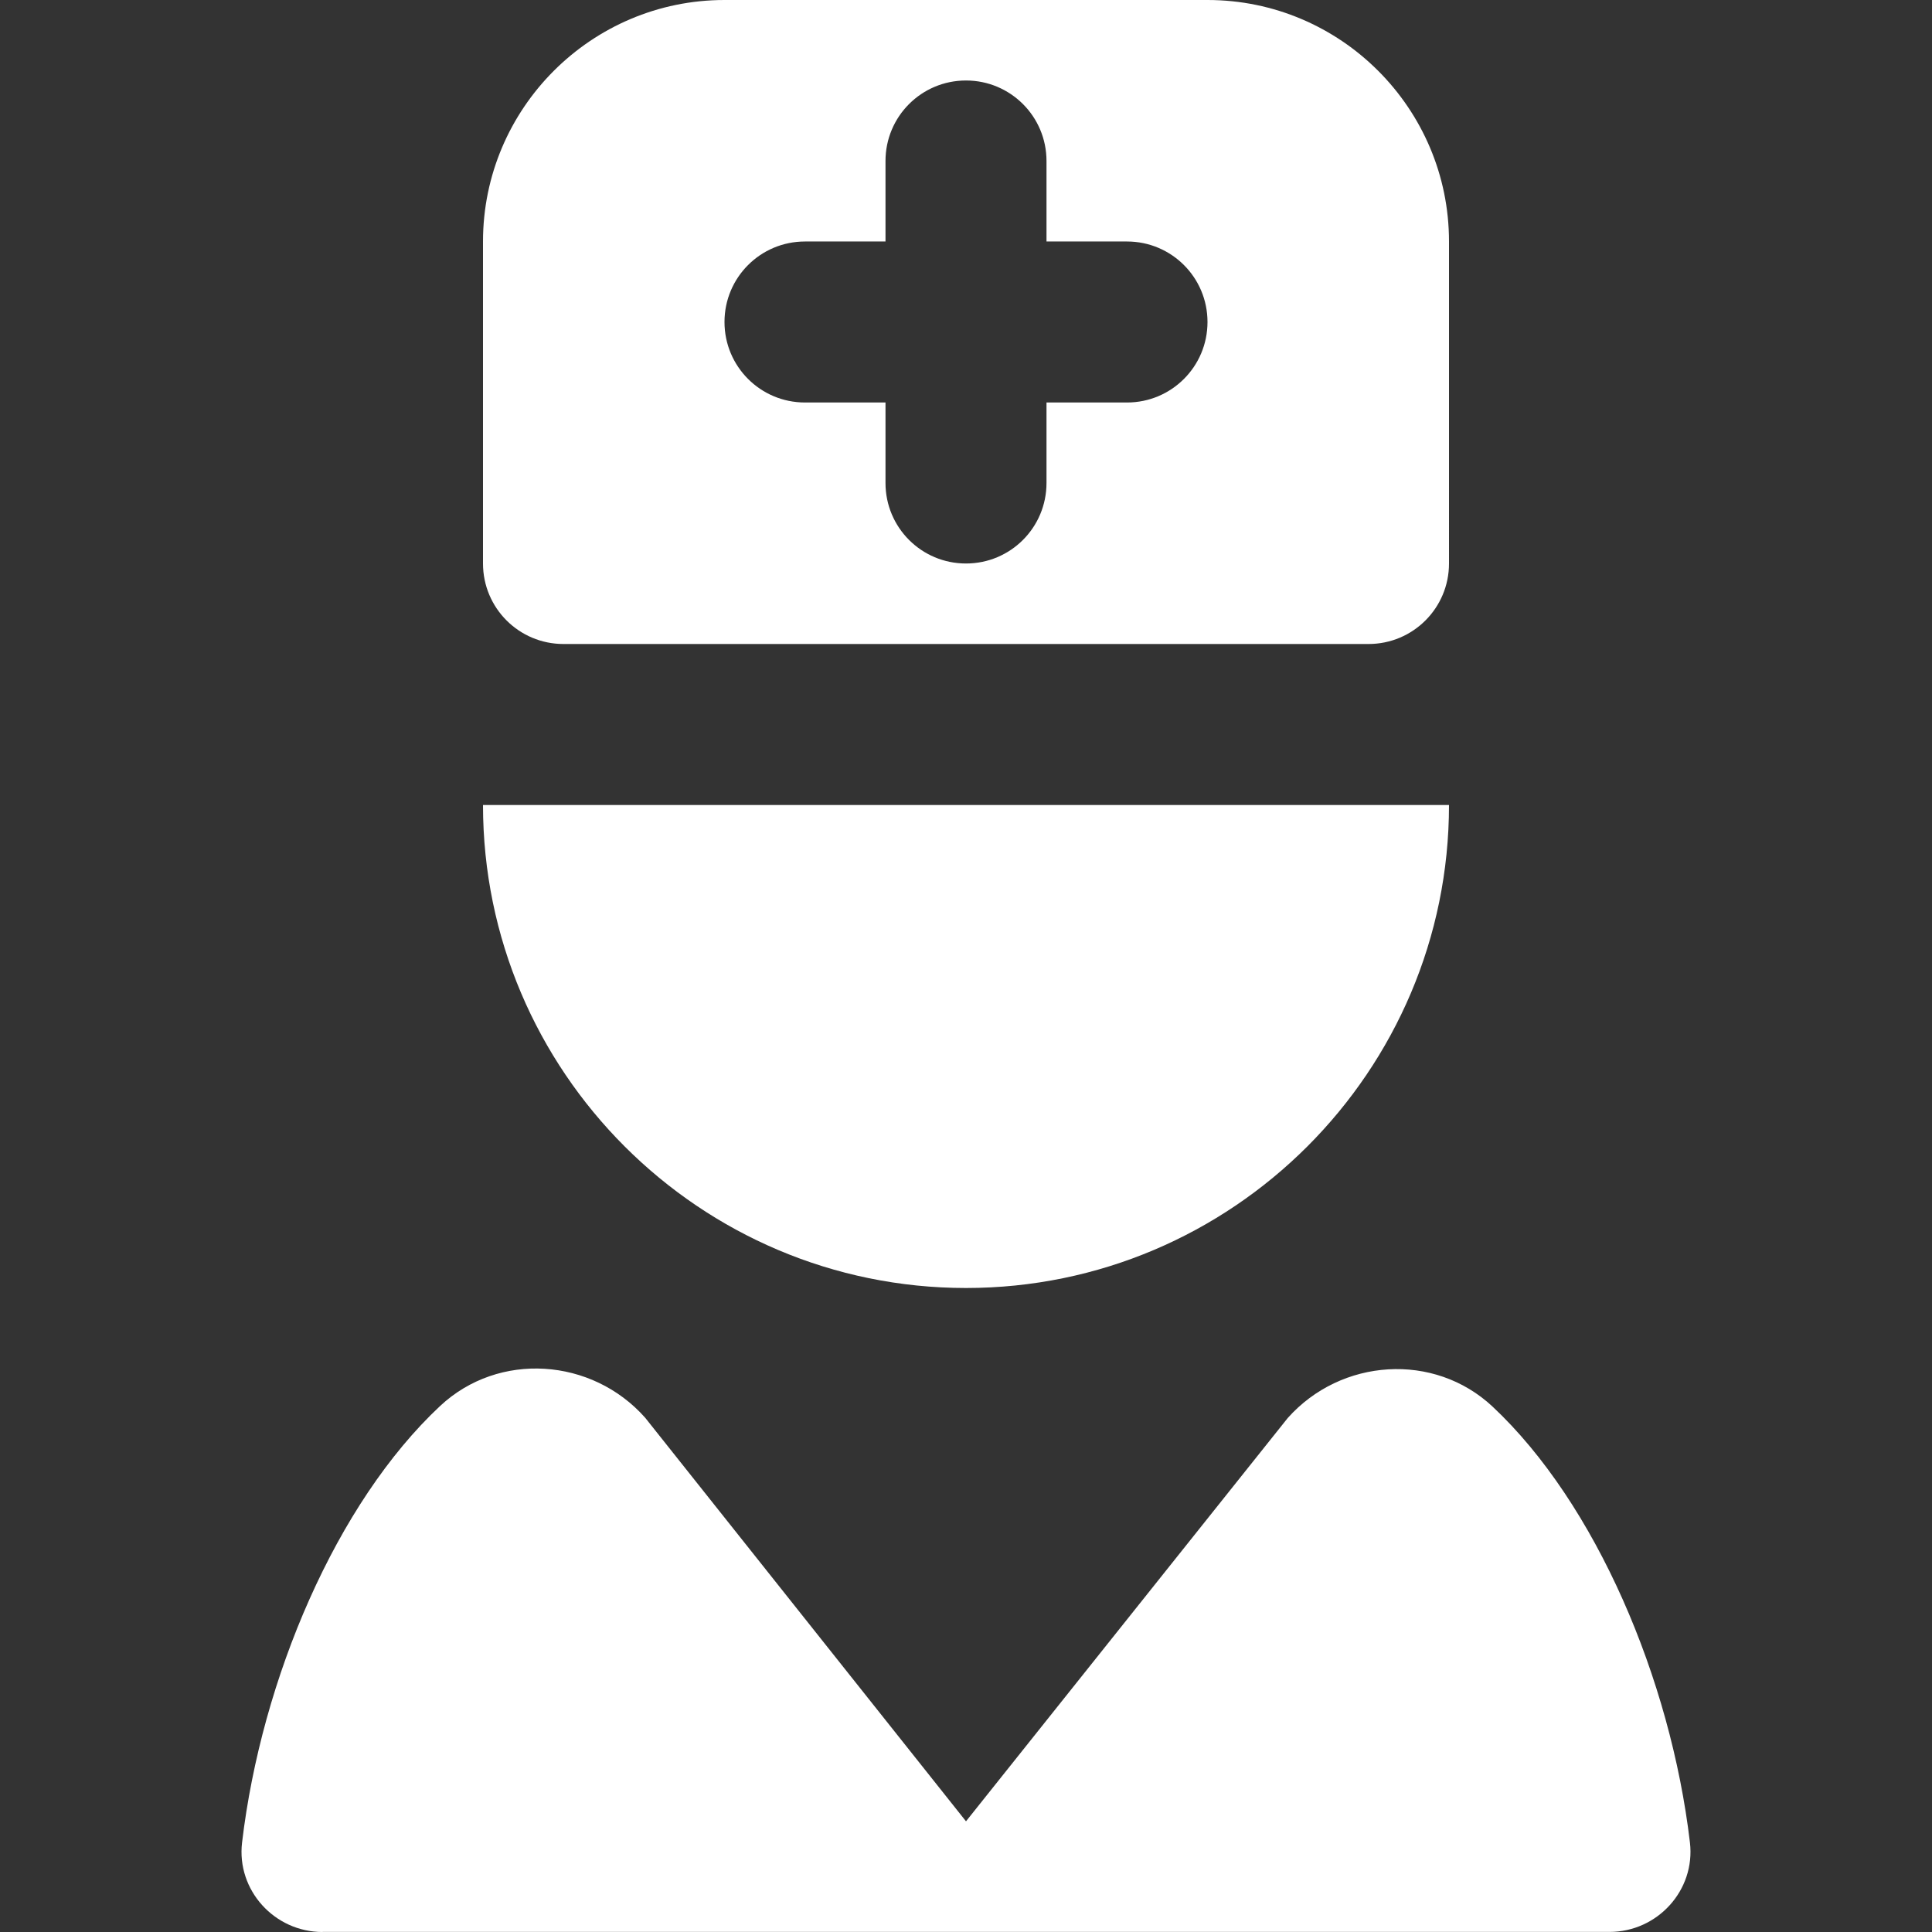 <svg xmlns="http://www.w3.org/2000/svg" xmlns:xlink="http://www.w3.org/1999/xlink" xmlns:svgjs="http://svgjs.dev/svgjs" id="Layer_1" data-name="Layer 1" viewBox="0 0 24 24" width="300" height="300"><rect x="0" y="0" width="24" height="24" fill="#333333" stroke="none"/><g transform="matrix(1,0,0,1,0,0)"><path d="m15,0h-6c-1.654,0-3,1.346-3,3v4c0,.553.447,1,1,1h10c.553,0,1-.447,1-1V3c0-1.654-1.346-3-3-3Zm-1,5h-1v1c0,.553-.447,1-1,1s-1-.447-1-1v-1h-1c-.553,0-1-.447-1-1s.447-1,1-1h1v-1c0-.553.447-1,1-1s1,.447,1,1v1h1c.553,0,1,.447,1,1s-.447,1-1,1ZM4.007,24c-.597,0-1.07-.519-1-1.111.241-2.037,1.174-4.221,2.461-5.424.728-.68,1.885-.599,2.546.146l3.986,5.014,3.996-5.009c.662-.744,1.819-.823,2.546-.142,1.282,1.202,2.211,3.382,2.451,5.414.07.593-.403,1.111-1,1.111H4.007Zm1.993-14h12c0,3.309-2.691,6-6,6s-6-2.691-6-6Z" fill="#ffffffff" data-original-color="#000000ff" stroke="none"></path></g></svg>